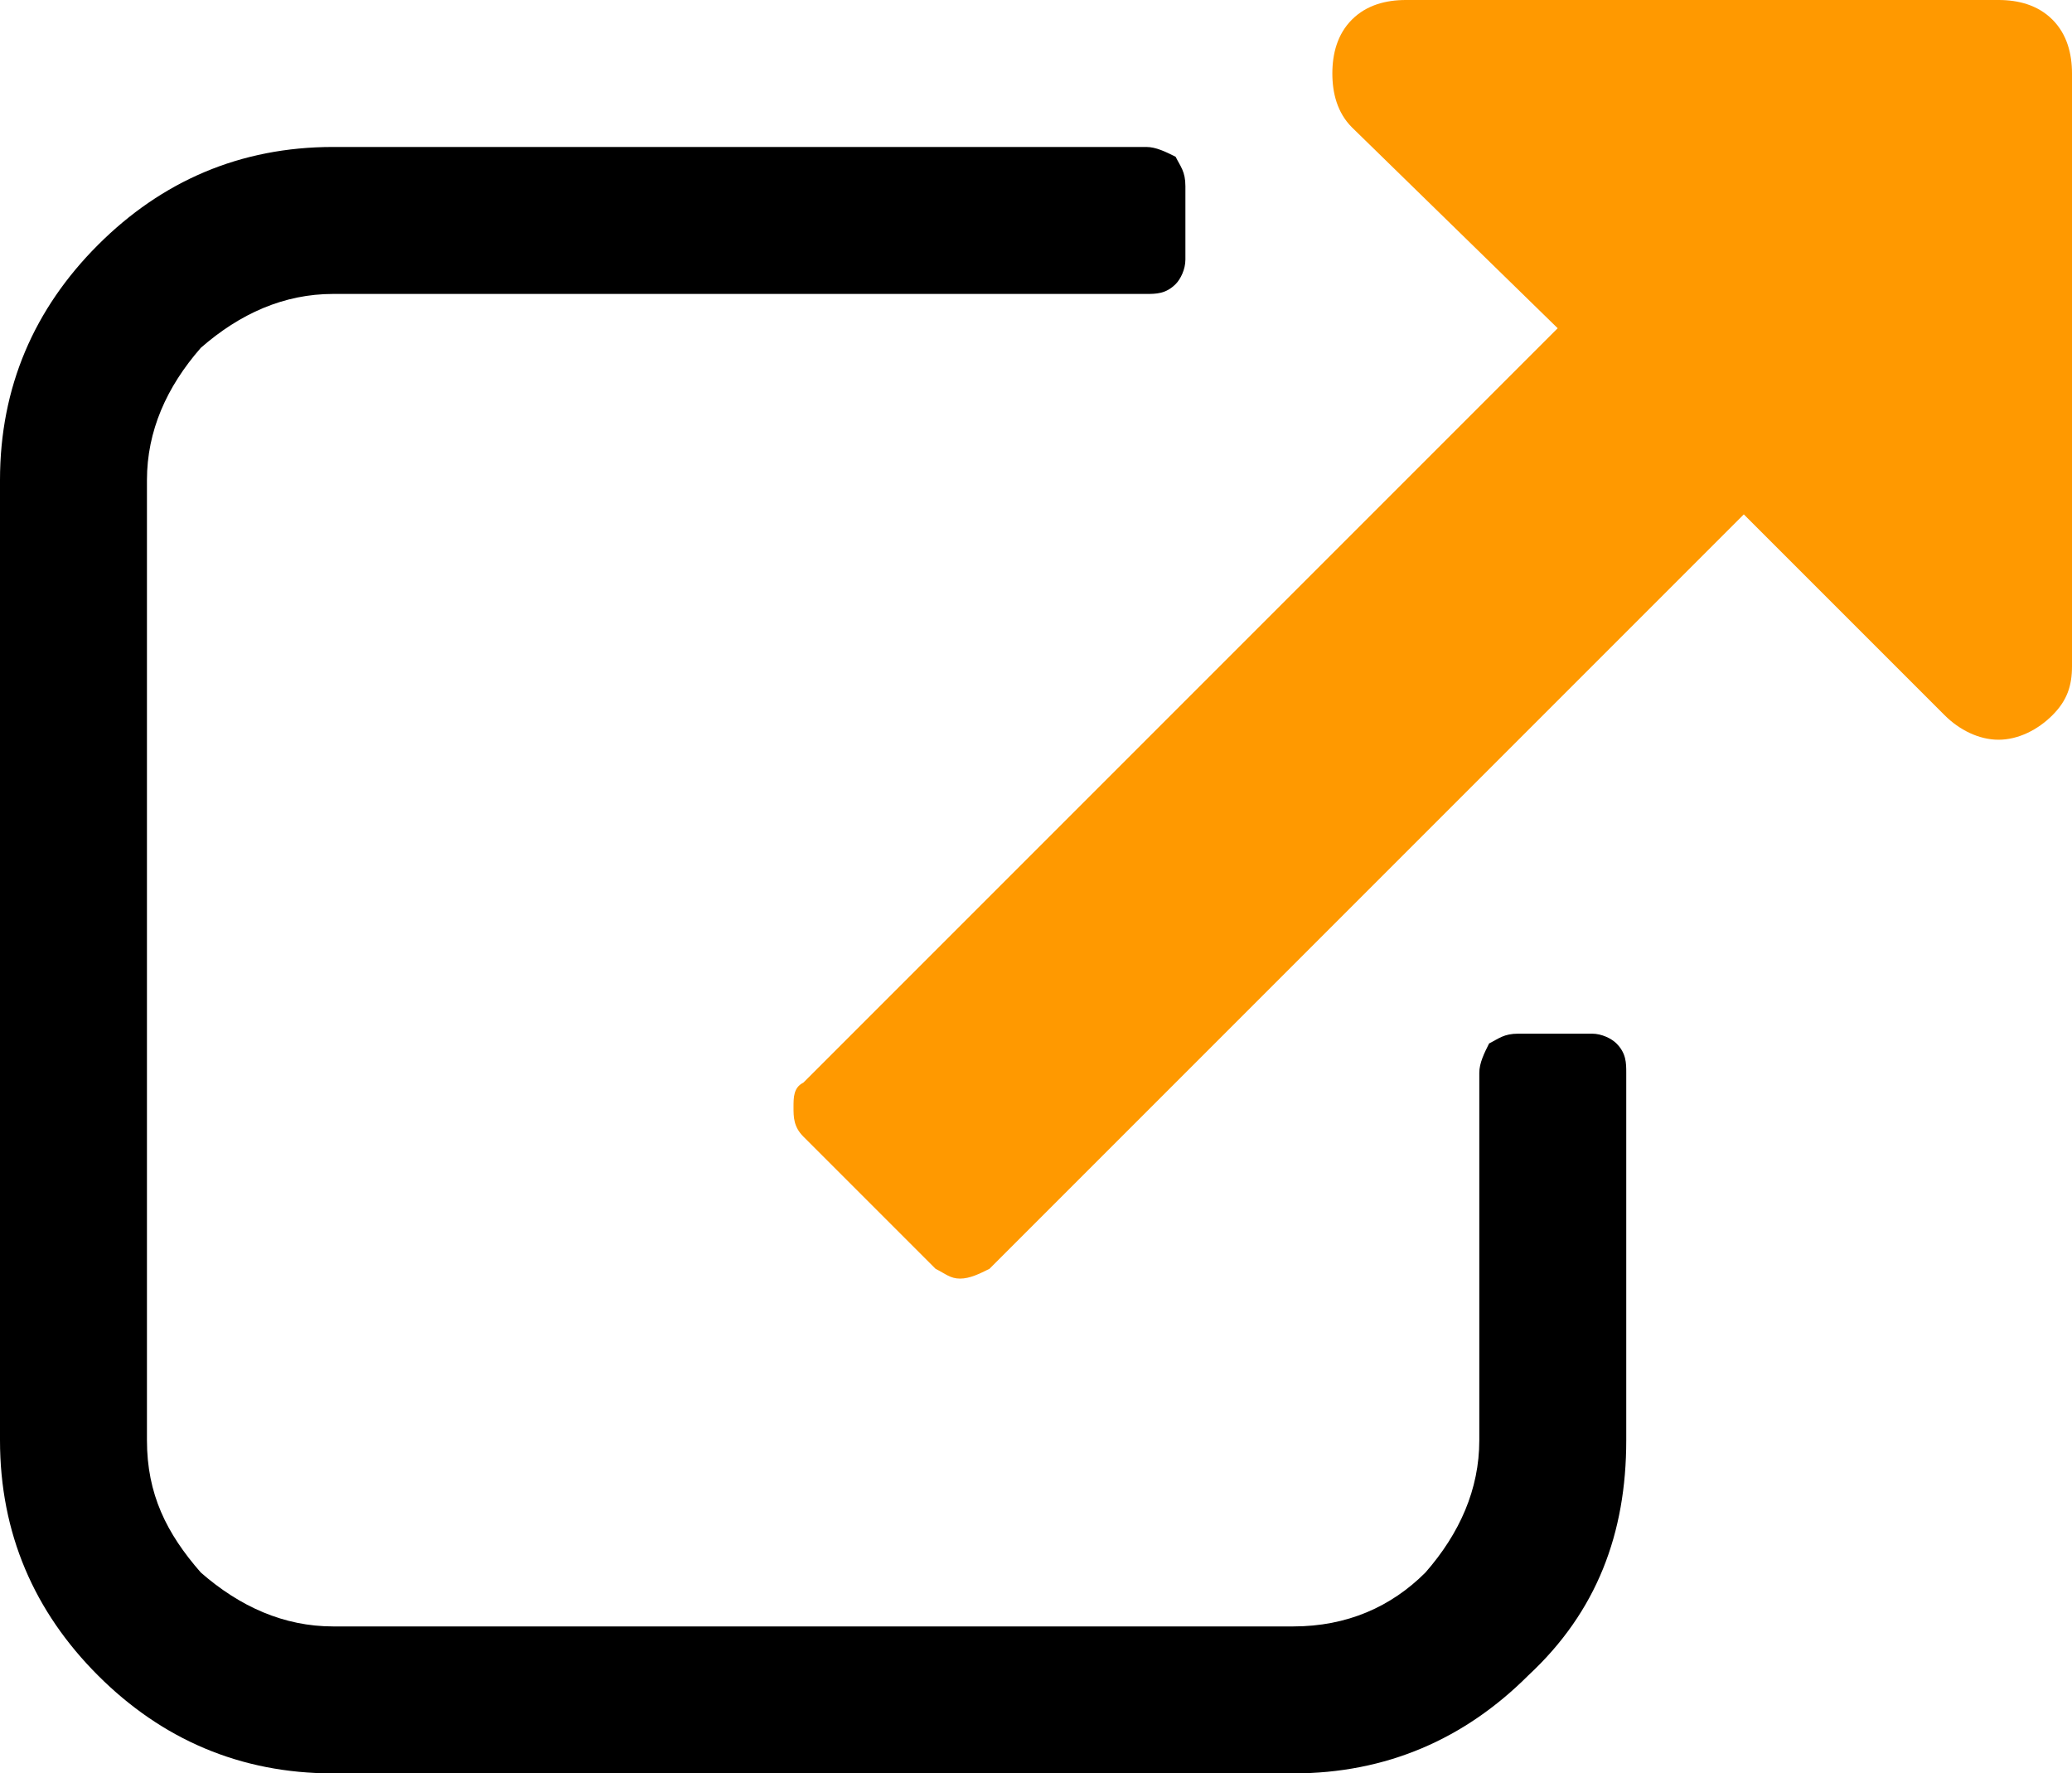 <?xml version="1.0" encoding="UTF-8"?>

<svg version="1.2" baseProfile="tiny" width="4.23mm" height="3.62mm" viewBox="0 1289 423 362" preserveAspectRatio="xMidYMid" fill-rule="evenodd" stroke-width="28.222" stroke-linejoin="round" xmlns="http://www.w3.org/2000/svg" xmlns:ooo="http://xml.openoffice.org/svg/export" xmlns:xlink="http://www.w3.org/1999/xlink" xml:space="preserve">
 <defs class="ClipPathGroup">
  <clipPath id="presentation_clip_path" clipPathUnits="userSpaceOnUse">
   <rect x="0" y="1289" width="423" height="362"/>
  </clipPath>
 </defs>
 <defs class="TextShapeIndex">
  <g ooo:slide="id1" ooo:id-list="id3 id4"/>
 </defs>
 <defs class="EmbeddedBulletChars">
  <g id="bullet-char-template(57356)" transform="scale(0,-0)">
   <path d="M 580,1141 L 1163,571 580,0 -4,571 580,1141 Z"/>
  </g>
  <g id="bullet-char-template(57354)" transform="scale(0,-0)">
   <path d="M 8,1128 L 1137,1128 1137,0 8,0 8,1128 Z"/>
  </g>
  <g id="bullet-char-template(10146)" transform="scale(0,-0)">
   <path d="M 174,0 L 602,739 174,1481 1456,739 174,0 Z M 1358,739 L 309,1346 659,739 1358,739 Z"/>
  </g>
  <g id="bullet-char-template(10132)" transform="scale(0,-0)">
   <path d="M 2015,739 L 1276,0 717,0 1260,543 174,543 174,936 1260,936 717,1481 1274,1481 2015,739 Z"/>
  </g>
  <g id="bullet-char-template(10007)" transform="scale(0,-0)">
   <path d="M 0,-2 C -7,14 -16,27 -25,37 L 356,567 C 262,823 215,952 215,954 215,979 228,992 255,992 264,992 276,990 289,987 310,991 331,999 354,1012 L 381,999 492,748 772,1049 836,1024 860,1049 C 881,1039 901,1025 922,1006 886,937 835,863 770,784 769,783 710,716 594,584 L 774,223 C 774,196 753,168 711,139 L 727,119 C 717,90 699,76 672,76 641,76 570,178 457,381 L 164,-76 C 142,-110 111,-127 72,-127 30,-127 9,-110 8,-76 1,-67 -2,-52 -2,-32 -2,-23 -1,-13 0,-2 Z"/>
  </g>
  <g id="bullet-char-template(10004)" transform="scale(0,-0)">
   <path d="M 285,-33 C 182,-33 111,30 74,156 52,228 41,333 41,471 41,549 55,616 82,672 116,743 169,778 240,778 293,778 328,747 346,684 L 369,508 C 377,444 397,411 428,410 L 1163,1116 C 1174,1127 1196,1133 1229,1133 1271,1133 1292,1118 1292,1087 L 1292,965 C 1292,929 1282,901 1262,881 L 442,47 C 390,-6 338,-33 285,-33 Z"/>
  </g>
  <g id="bullet-char-template(9679)" transform="scale(0,-0)">
   <path d="M 813,0 C 632,0 489,54 383,161 276,268 223,411 223,592 223,773 276,916 383,1023 489,1130 632,1184 813,1184 992,1184 1136,1130 1245,1023 1353,916 1407,772 1407,592 1407,412 1353,268 1245,161 1136,54 992,0 813,0 Z"/>
  </g>
  <g id="bullet-char-template(8226)" transform="scale(0,-0)">
   <path d="M 346,457 C 273,457 209,483 155,535 101,586 74,649 74,723 74,796 101,859 155,911 209,963 273,989 346,989 419,989 480,963 531,910 582,859 608,796 608,723 608,648 583,586 532,535 482,483 420,457 346,457 Z"/>
  </g>
  <g id="bullet-char-template(8211)" transform="scale(0,-0)">
   <path d="M -4,459 L 1135,459 1135,606 -4,606 -4,459 Z"/>
  </g>
 </defs>
 <defs class="TextEmbeddedBitmaps"/>
 <g class="SlideGroup">
  <g>
   <g id="id1" class="Slide" clip-path="url(#presentation_clip_path)">
    <g class="Page">
     <g class="com.sun.star.drawing.ClosedBezierShape">
      <g id="id3">
       <path fill="rgb(0,0,0)" stroke="none" d="M 325,1500 L 310,1500 C 307,1500 306,1501 304,1502 303,1504 302,1506 302,1508 L 302,1583 C 302,1593 298,1602 291,1610 284,1617 275,1621 264,1621 L 68,1621 C 58,1621 49,1617 41,1610 34,1602 30,1594 30,1583 L 30,1387 C 30,1377 34,1368 41,1360 49,1353 58,1349 68,1349 L 234,1349 C 236,1349 238,1349 240,1347 241,1346 242,1344 242,1342 L 242,1327 C 242,1324 241,1323 240,1321 238,1320 236,1319 234,1319 L 68,1319 C 49,1319 33,1326 20,1339 7,1352 0,1368 0,1387 L 0,1583 C 0,1602 7,1618 20,1631 33,1644 49,1651 68,1651 L 264,1651 C 283,1651 299,1644 312,1631 326,1618 332,1602 332,1583 L 332,1508 C 332,1506 332,1504 330,1502 329,1501 327,1500 325,1500 Z"/>
      </g>
     </g>
     <g class="com.sun.star.drawing.ClosedBezierShape">
      <g id="id4">
       <path fill="rgb(255,153,0)" stroke="none" d="M 419,1293 C 416,1290 412,1289 408,1289 L 287,1289 C 283,1289 279,1290 276,1293 273,1296 272,1300 272,1304 272,1308 273,1312 276,1315 L 318,1356 164,1510 C 162,1511 162,1513 162,1515 162,1517 162,1519 164,1521 L 191,1548 C 193,1549 194,1550 196,1550 198,1550 200,1549 202,1548 L 356,1394 397,1435 C 400,1438 404,1440 408,1440 412,1440 416,1438 419,1435 422,1432 423,1429 423,1425 L 423,1304 C 423,1300 422,1296 419,1293 Z"/>
      </g>
     </g>
    </g>
   </g>
  </g>
 </g>
</svg>